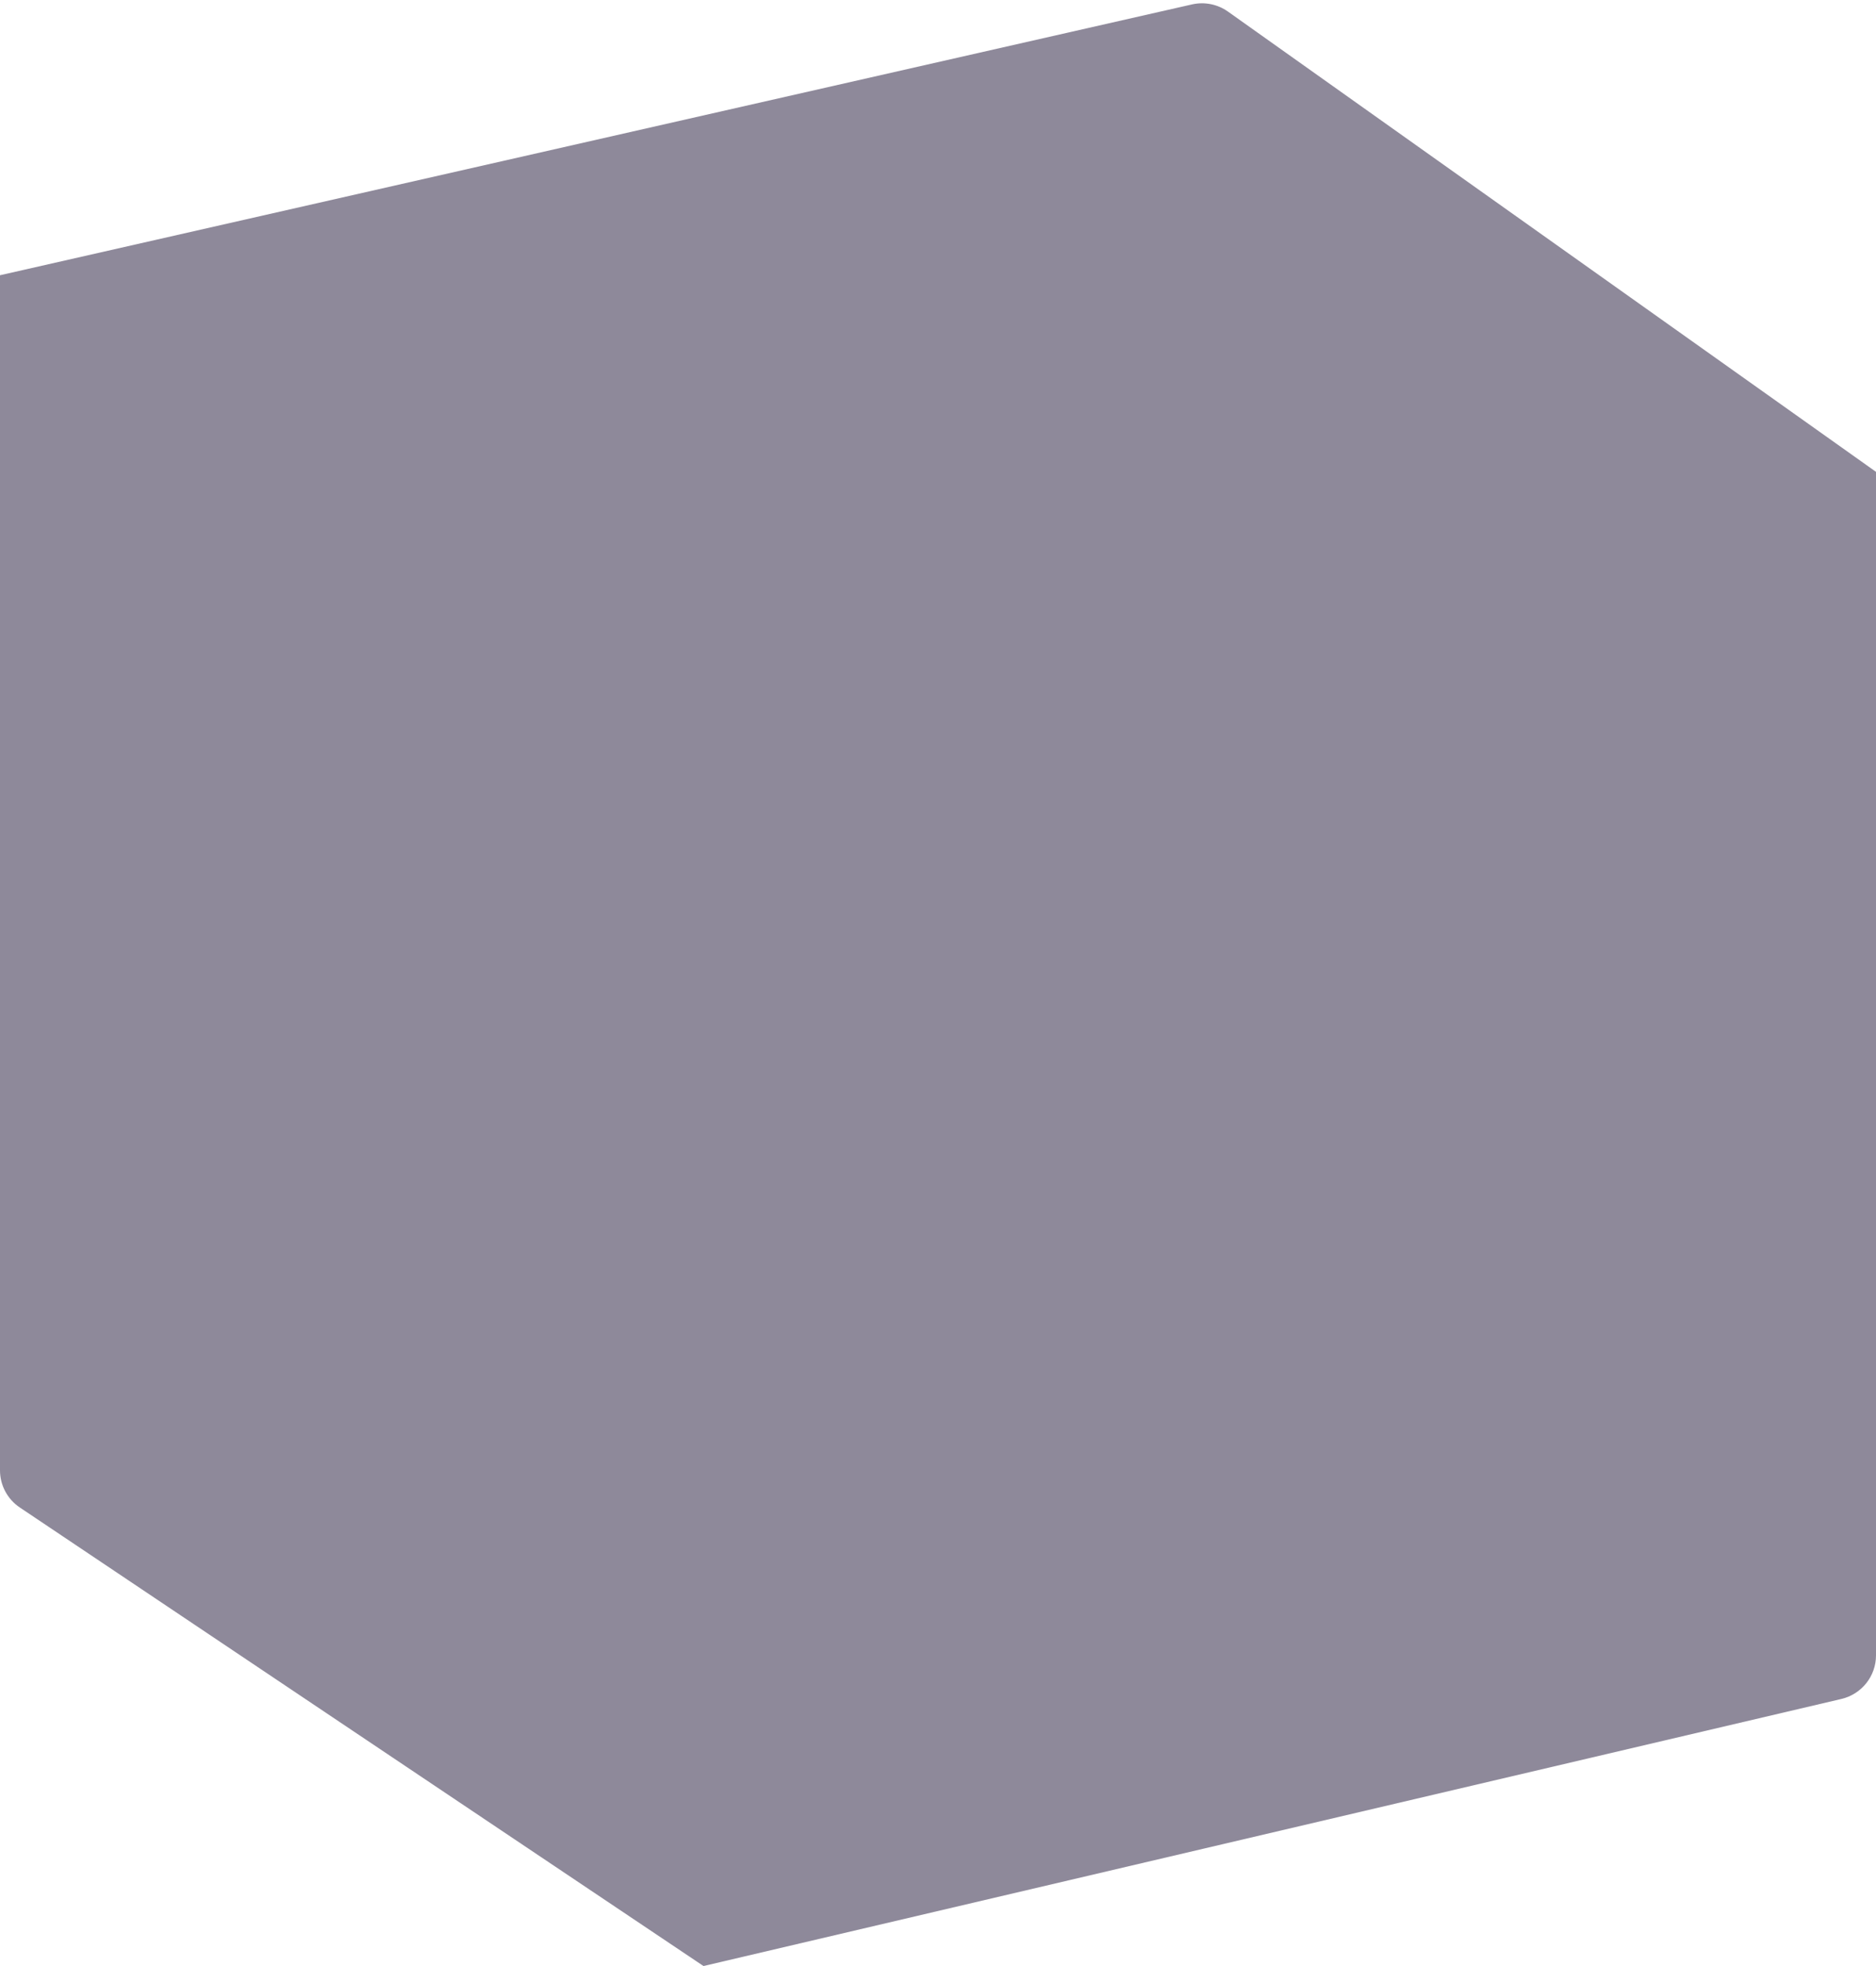 <svg width="21" height="22" viewBox="0 0 21 22" fill="none" xmlns="http://www.w3.org/2000/svg">
<path d="M21 5.28V18.524C21 18.756 20.84 18.957 20.614 19.011L7.875 22L0.222 16.869C0.083 16.776 0 16.62 0 16.453V3.08L13.345 0.049C13.483 0.018 13.629 0.047 13.745 0.129L21 5.28Z" fill="#8E899A"/>
</svg>
